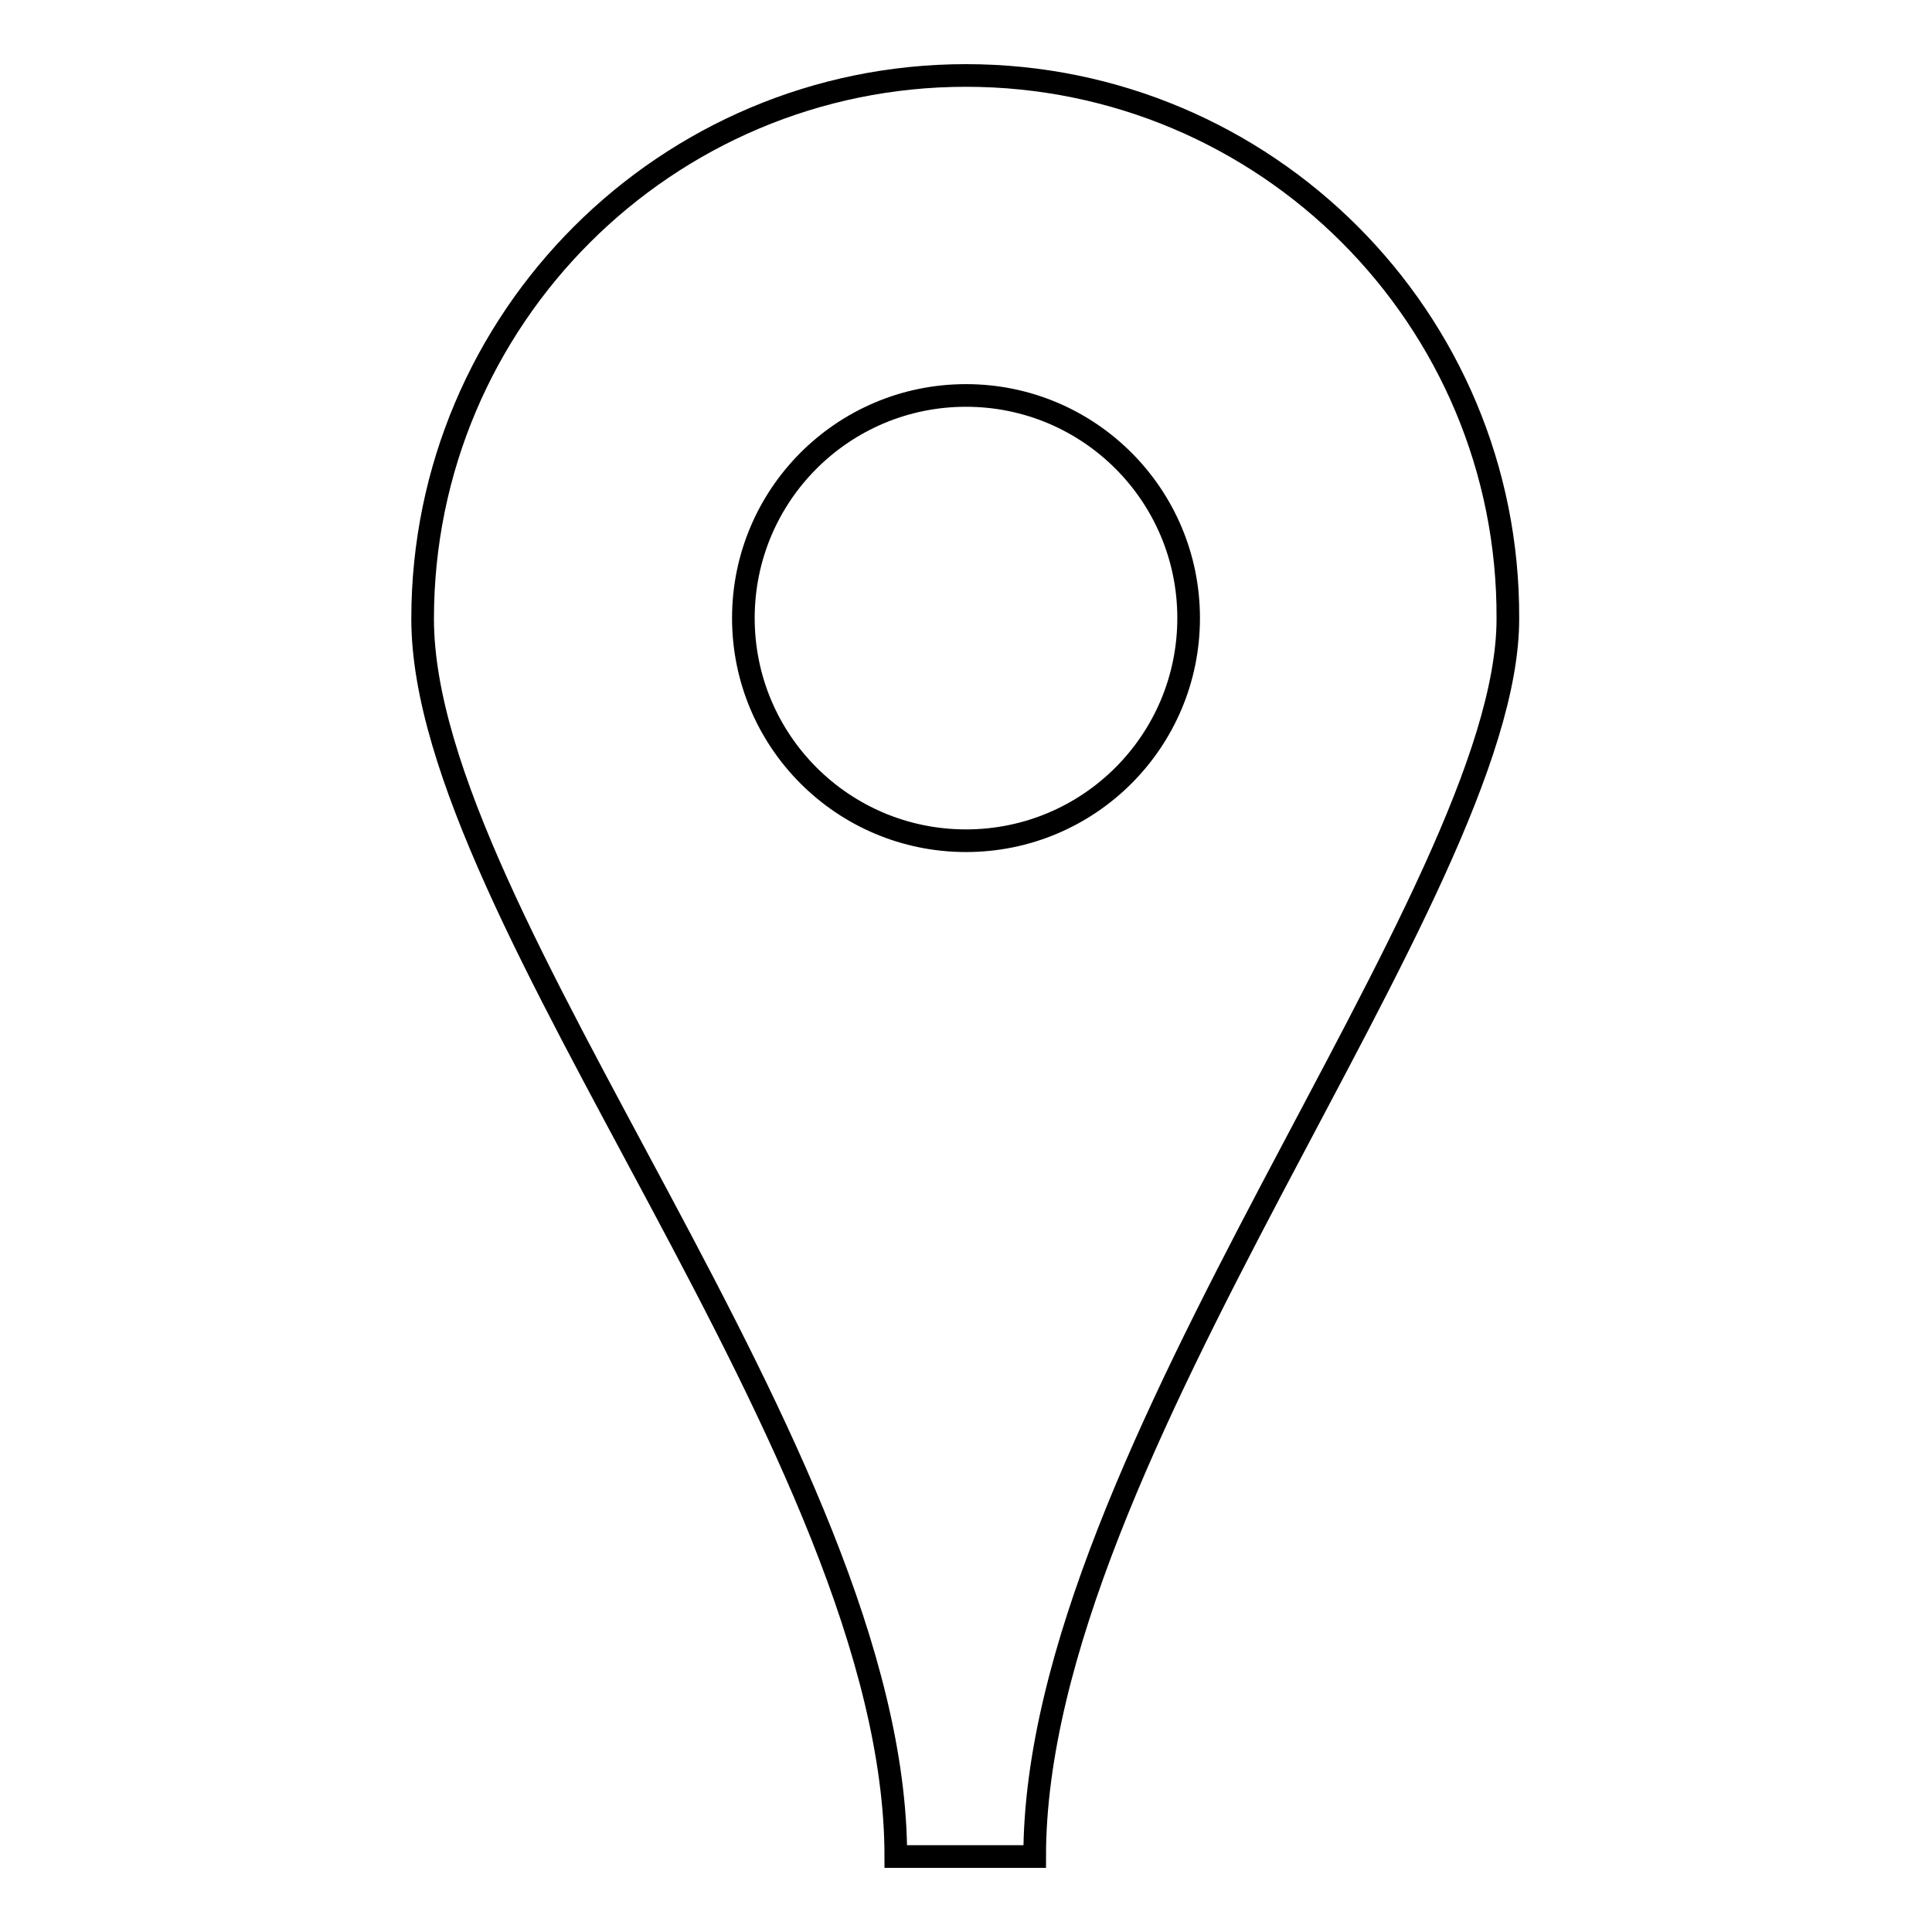 <?xml version="1.0" encoding="utf-8"?>
<!-- Svg Vector Icons : http://www.onlinewebfonts.com/icon -->
<!DOCTYPE svg PUBLIC "-//W3C//DTD SVG 1.1//EN" "http://www.w3.org/Graphics/SVG/1.1/DTD/svg11.dtd">
<svg version="1.1" xmlns="http://www.w3.org/2000/svg" xmlns:xlink="http://www.w3.org/1999/xlink" x="0px" y="0px" viewBox="0 0 256 256" enable-background="new 0 0 256 256" xml:space="preserve">
<g><g><path stroke-width="3" fill-opacity="0" stroke="#000000"  d="M128,10c-39.7,0-72,32.2-72,72c0,39.7,62.7,110.6,62.7,164h18.4c0-53.3,62.7-127.6,62.7-164C200,42.2,167.7,10,128,10L128,10z M128,111.4c-16.3,0-29.5-13.2-29.5-29.5s13.2-29.5,29.5-29.5c16.3,0,29.5,13.2,29.5,29.5C157.5,98.2,144.3,111.4,128,111.4L128,111.4z"/></g></g>
</svg>